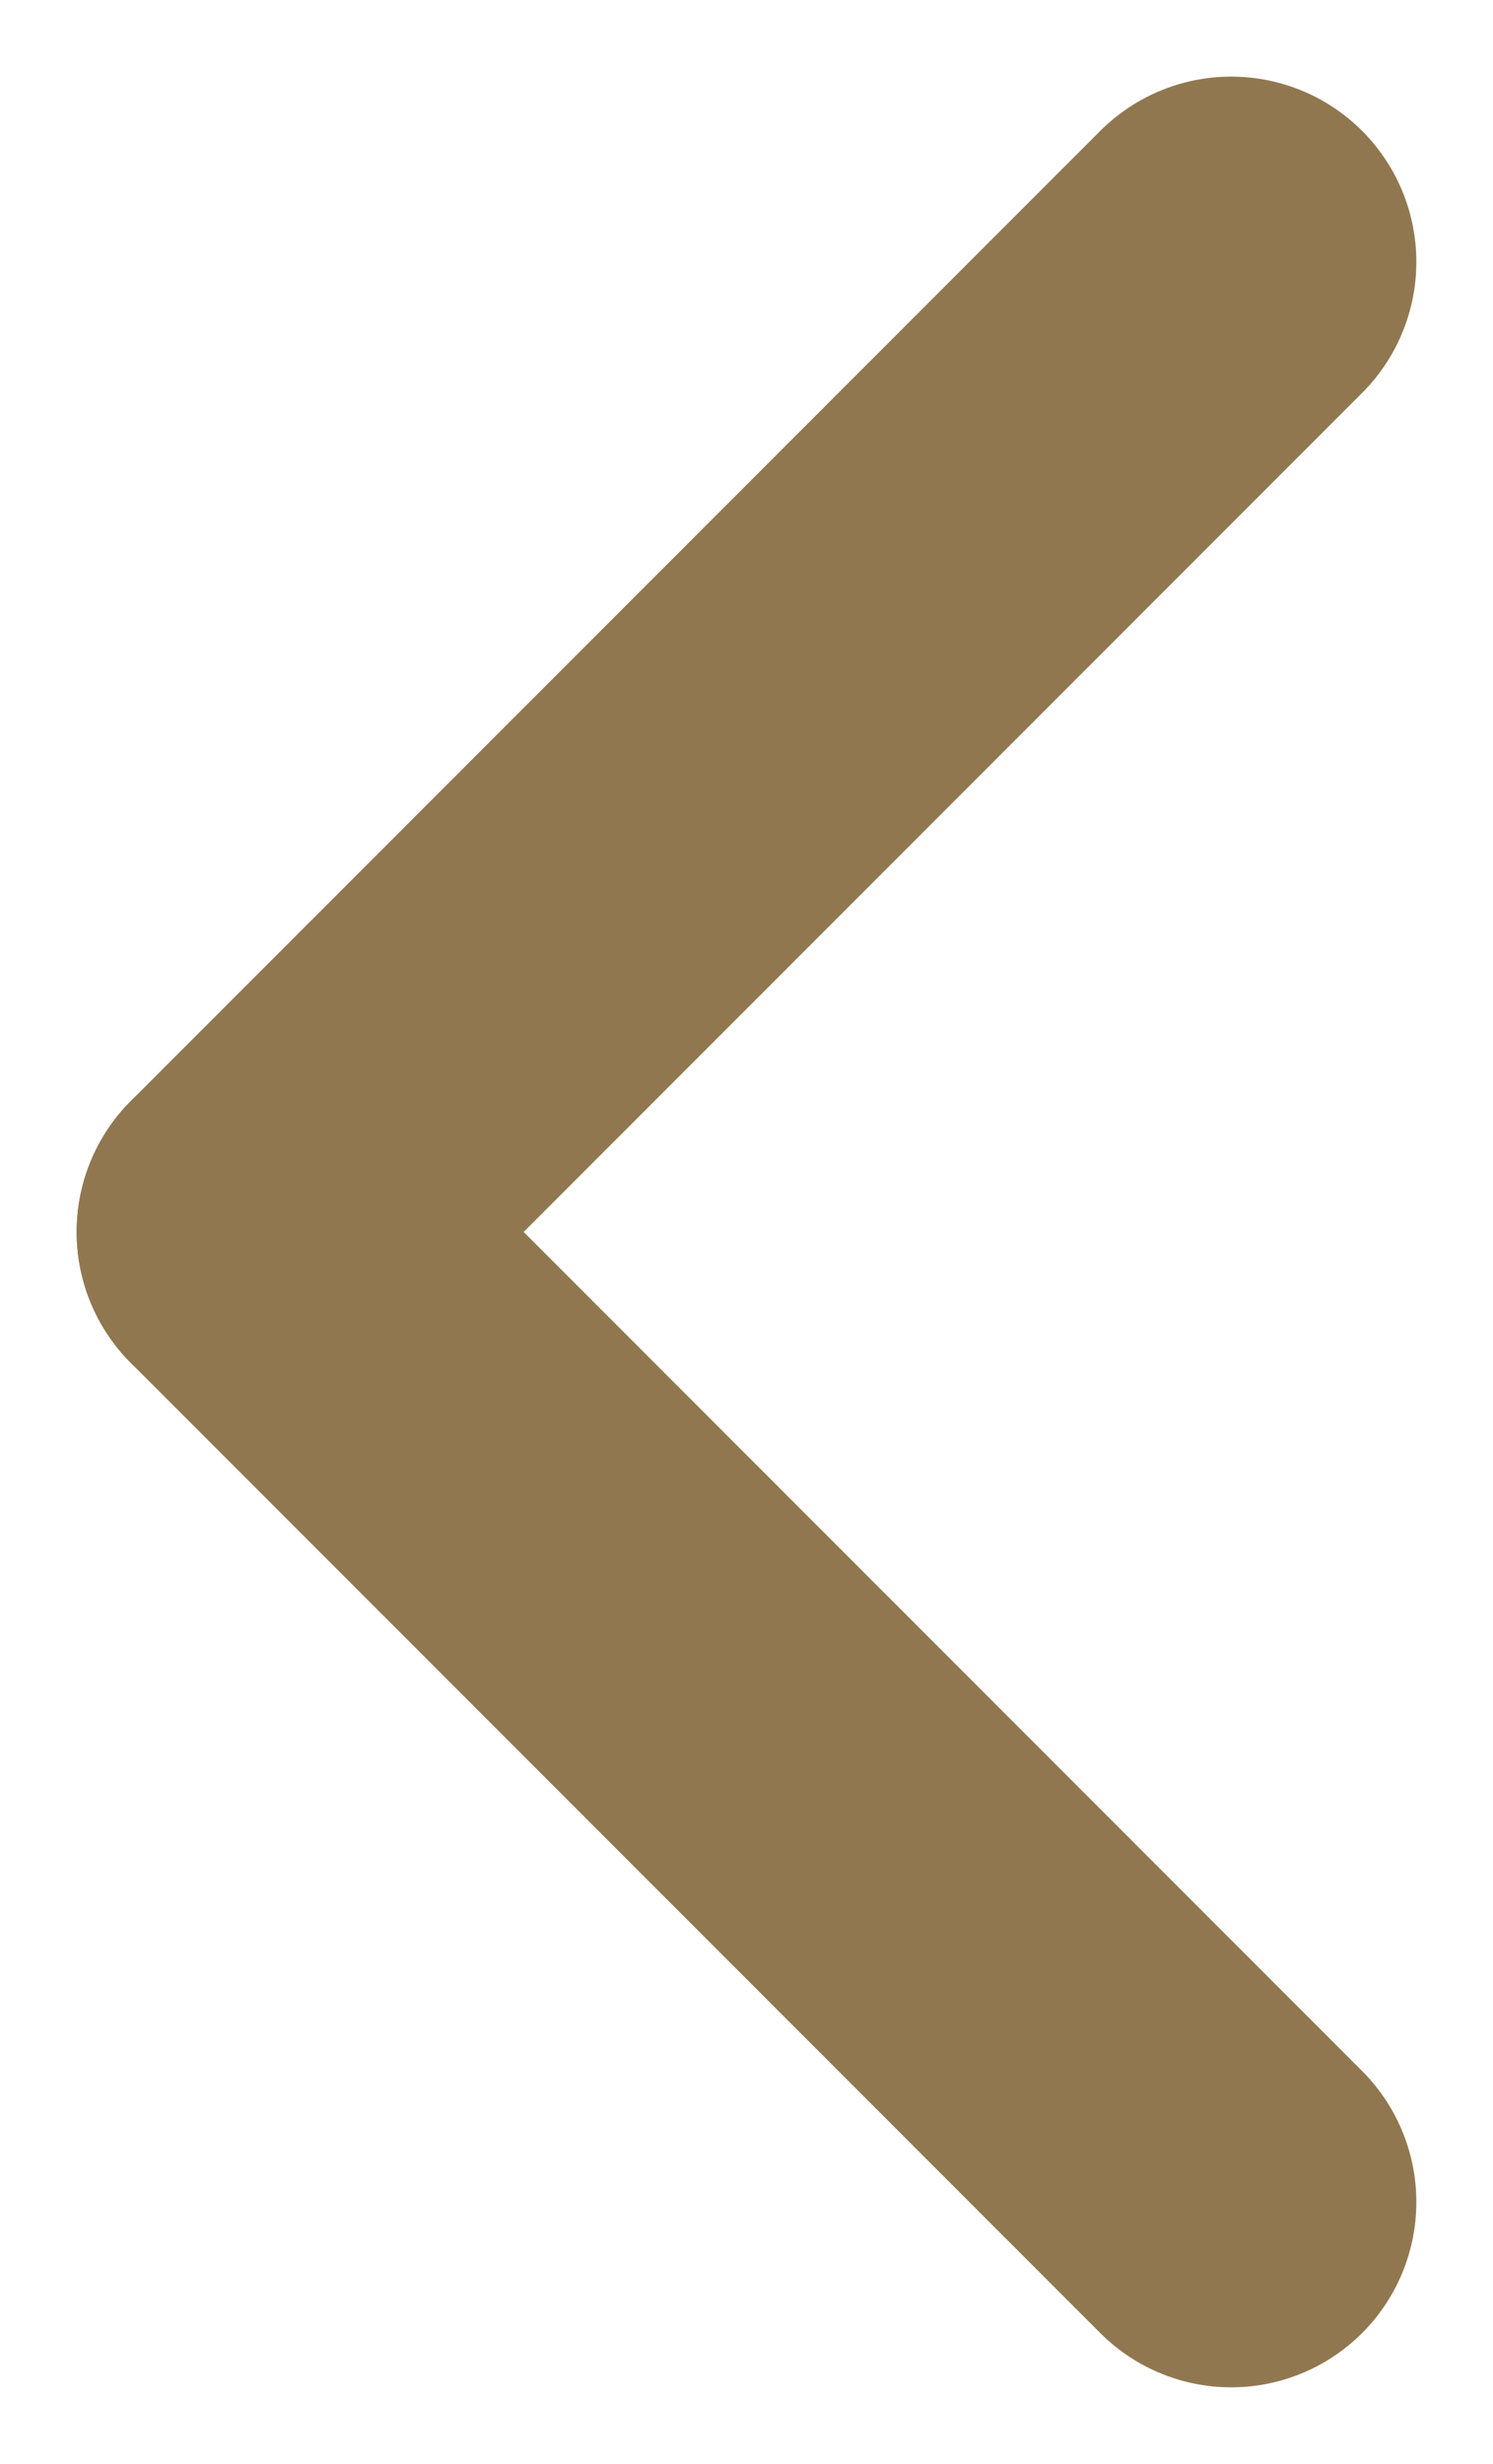 <svg xmlns="http://www.w3.org/2000/svg" width="16.127" height="26.598" viewBox="0 0 16.127 26.598"><defs><style>.a{fill:none;stroke:#90774f;stroke-linecap:round;stroke-width:4px;}</style></defs><g transform="translate(34.818 66.808) rotate(180)"><g transform="translate(21.519 43.039)"><line class="a" x2="10.471" y2="10.471"/><line class="a" y1="10.471" x2="10.471" transform="translate(0 10.471)"/></g></g></svg>
